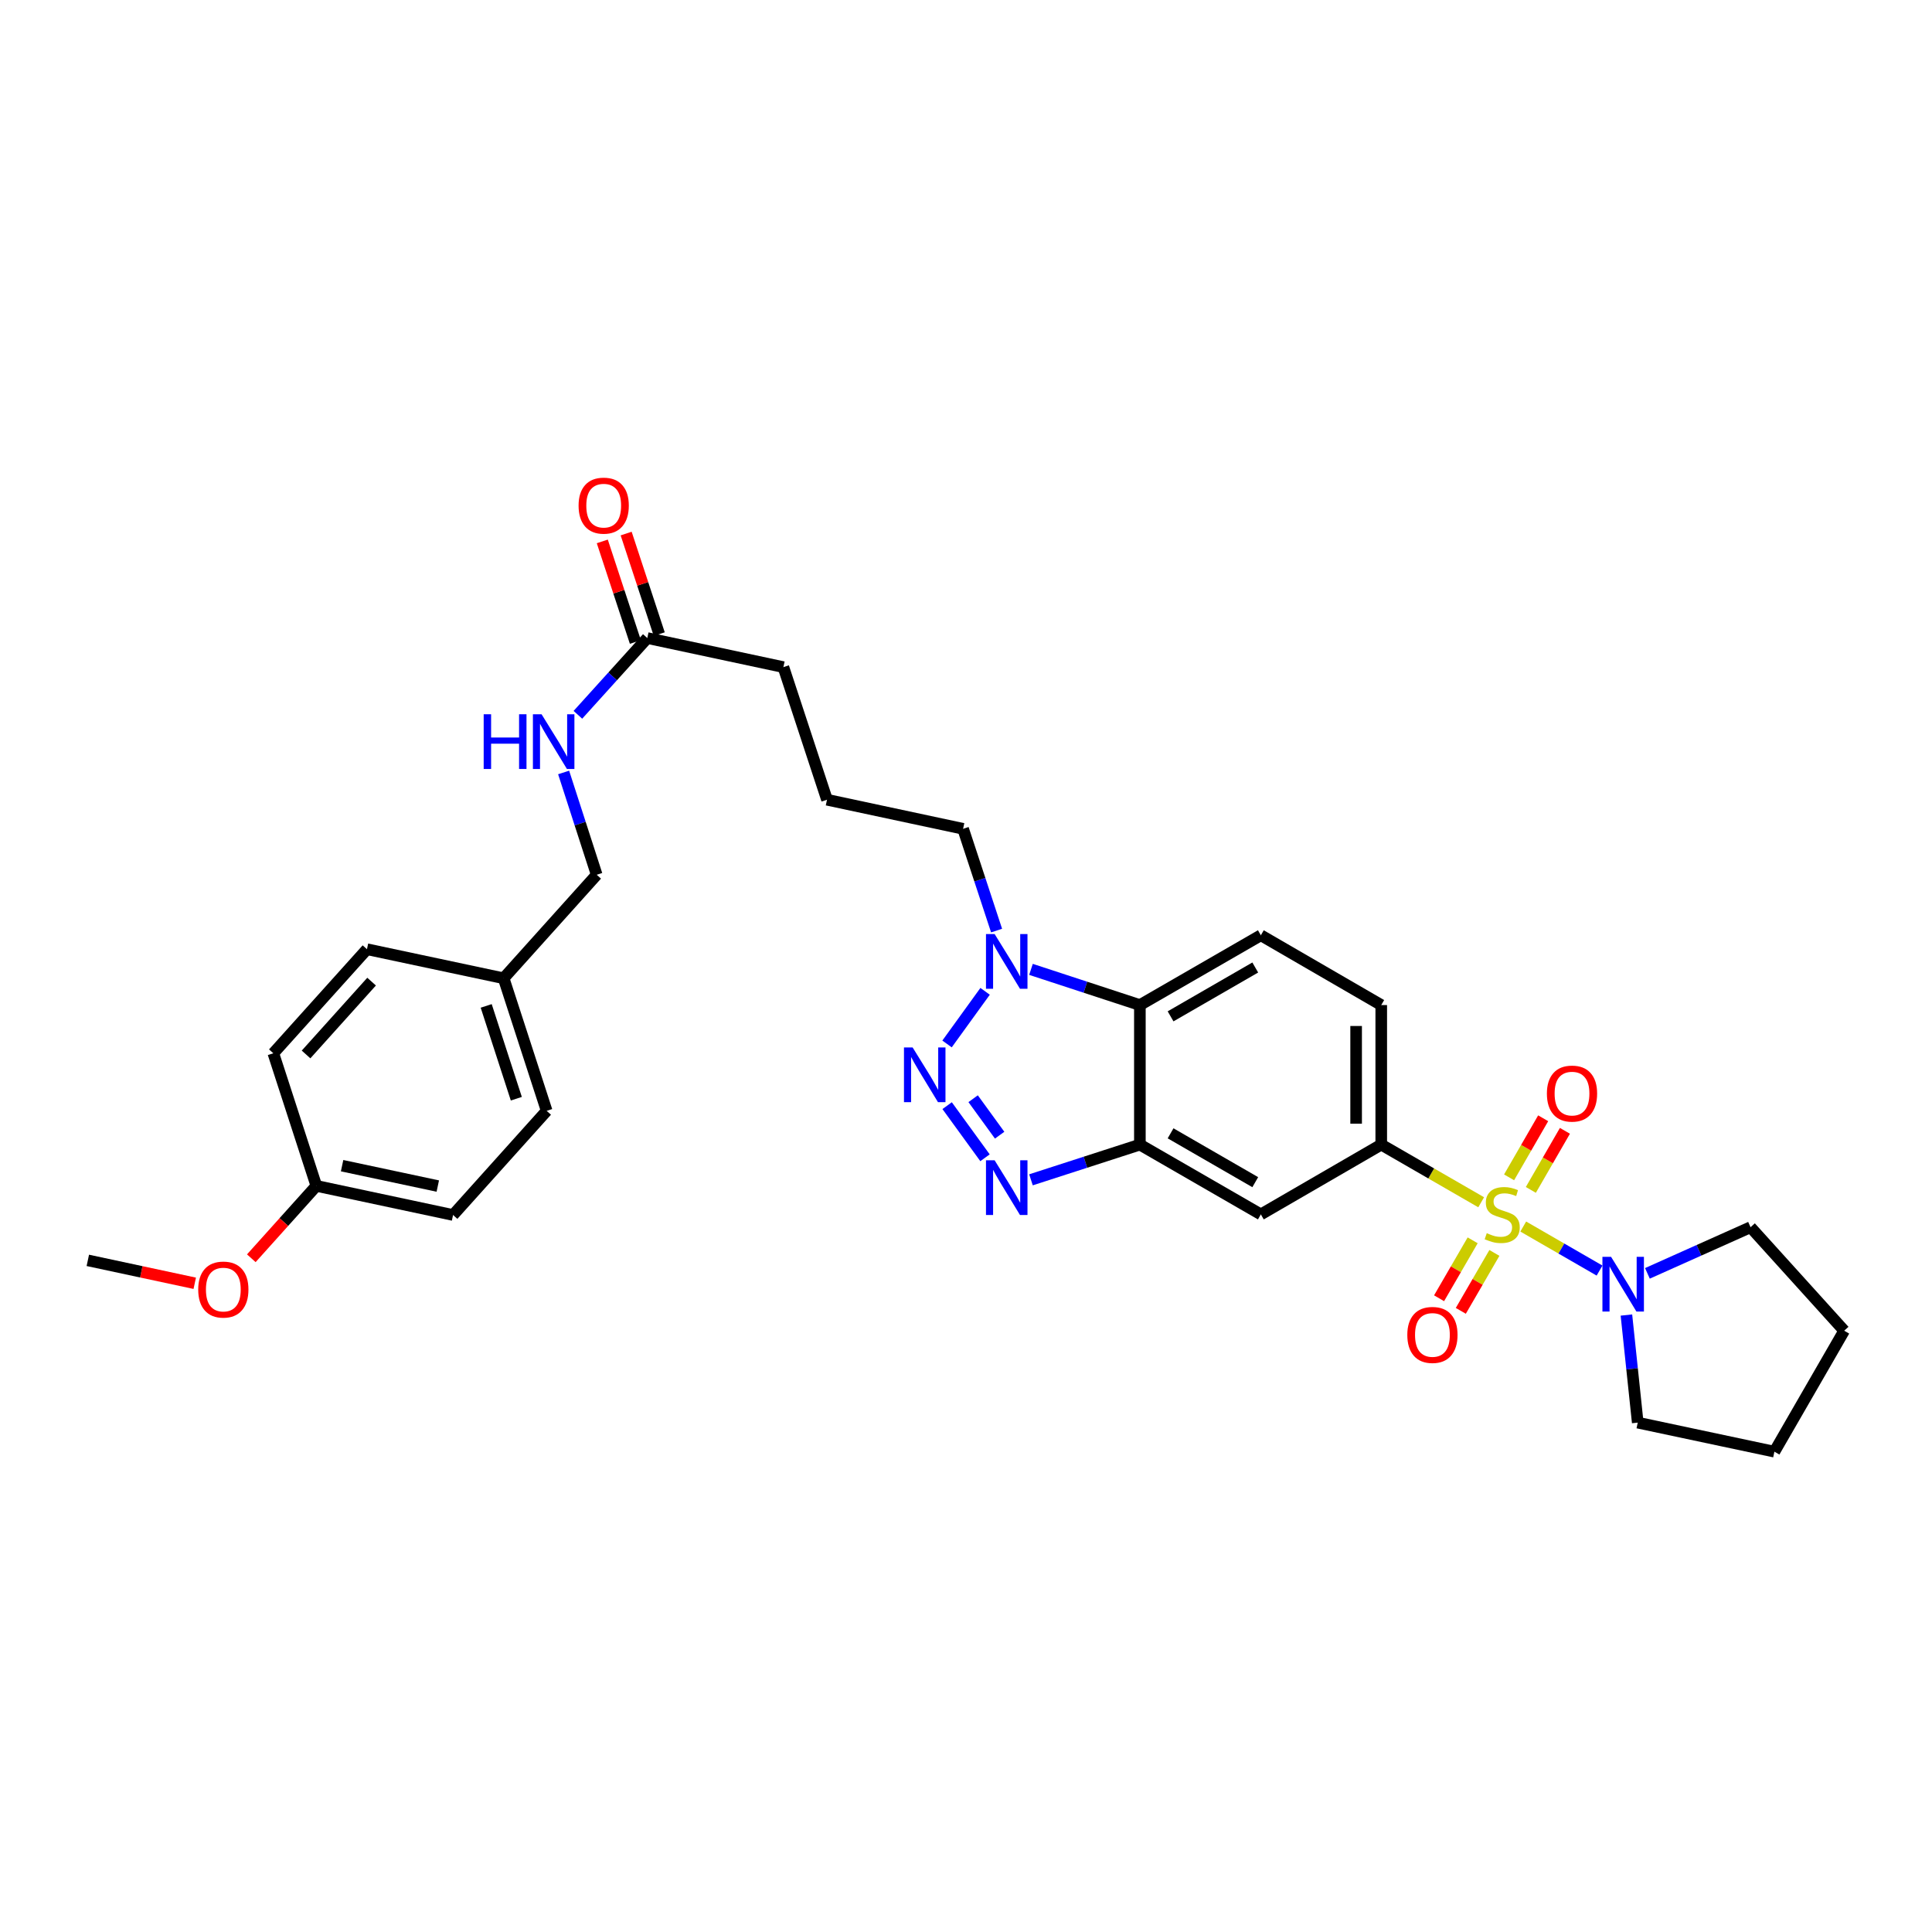 <?xml version='1.0' encoding='iso-8859-1'?>
<svg version='1.1' baseProfile='full'
              xmlns='http://www.w3.org/2000/svg'
                      xmlns:rdkit='http://www.rdkit.org/xml'
                      xmlns:xlink='http://www.w3.org/1999/xlink'
                  xml:space='preserve'
width='1000px' height='1000px' viewBox='0 0 1000 1000'>
<!-- END OF HEADER -->
<rect style='opacity:1.0;fill:#FFFFFF;stroke:none' width='1000' height='1000' x='0' y='0'> </rect>
<path class='bond-5' d='M 766.655,622.29 L 740.792,607.37' style='fill:none;fill-rule:evenodd;stroke:#CCCC00;stroke-width:6px;stroke-linecap:butt;stroke-linejoin:miter;stroke-opacity:1' />
<path class='bond-5' d='M 740.792,607.37 L 714.929,592.45' style='fill:none;fill-rule:evenodd;stroke:#000000;stroke-width:6px;stroke-linecap:butt;stroke-linejoin:miter;stroke-opacity:1' />
<path class='bond-6' d='M 788.429,634.854 L 808.175,646.25' style='fill:none;fill-rule:evenodd;stroke:#CCCC00;stroke-width:6px;stroke-linecap:butt;stroke-linejoin:miter;stroke-opacity:1' />
<path class='bond-6' d='M 808.175,646.25 L 827.921,657.645' style='fill:none;fill-rule:evenodd;stroke:#0000FF;stroke-width:6px;stroke-linecap:butt;stroke-linejoin:miter;stroke-opacity:1' />
<path class='bond-8' d='M 792.362,615.892 L 801.184,600.603' style='fill:none;fill-rule:evenodd;stroke:#CCCC00;stroke-width:6px;stroke-linecap:butt;stroke-linejoin:miter;stroke-opacity:1' />
<path class='bond-8' d='M 801.184,600.603 L 810.005,585.314' style='fill:none;fill-rule:evenodd;stroke:#FF0000;stroke-width:6px;stroke-linecap:butt;stroke-linejoin:miter;stroke-opacity:1' />
<path class='bond-8' d='M 781.102,609.395 L 789.923,594.106' style='fill:none;fill-rule:evenodd;stroke:#CCCC00;stroke-width:6px;stroke-linecap:butt;stroke-linejoin:miter;stroke-opacity:1' />
<path class='bond-8' d='M 789.923,594.106 L 798.745,578.817' style='fill:none;fill-rule:evenodd;stroke:#FF0000;stroke-width:6px;stroke-linecap:butt;stroke-linejoin:miter;stroke-opacity:1' />
<path class='bond-9' d='M 762.248,641.991 L 753.556,656.982' style='fill:none;fill-rule:evenodd;stroke:#CCCC00;stroke-width:6px;stroke-linecap:butt;stroke-linejoin:miter;stroke-opacity:1' />
<path class='bond-9' d='M 753.556,656.982 L 744.865,671.974' style='fill:none;fill-rule:evenodd;stroke:#FF0000;stroke-width:6px;stroke-linecap:butt;stroke-linejoin:miter;stroke-opacity:1' />
<path class='bond-9' d='M 773.495,648.511 L 764.803,663.503' style='fill:none;fill-rule:evenodd;stroke:#CCCC00;stroke-width:6px;stroke-linecap:butt;stroke-linejoin:miter;stroke-opacity:1' />
<path class='bond-9' d='M 764.803,663.503 L 756.112,678.494' style='fill:none;fill-rule:evenodd;stroke:#FF0000;stroke-width:6px;stroke-linecap:butt;stroke-linejoin:miter;stroke-opacity:1' />
<path class='bond-0' d='M 490.238,572.288 L 509.839,599.26' style='fill:none;fill-rule:evenodd;stroke:#0000FF;stroke-width:6px;stroke-linecap:butt;stroke-linejoin:miter;stroke-opacity:1' />
<path class='bond-0' d='M 503.695,568.691 L 517.416,587.572' style='fill:none;fill-rule:evenodd;stroke:#0000FF;stroke-width:6px;stroke-linecap:butt;stroke-linejoin:miter;stroke-opacity:1' />
<path class='bond-33' d='M 490.186,540.352 L 509.888,513.111' style='fill:none;fill-rule:evenodd;stroke:#0000FF;stroke-width:6px;stroke-linecap:butt;stroke-linejoin:miter;stroke-opacity:1' />
<path class='bond-1' d='M 533.633,610.674 L 561.817,601.562' style='fill:none;fill-rule:evenodd;stroke:#0000FF;stroke-width:6px;stroke-linecap:butt;stroke-linejoin:miter;stroke-opacity:1' />
<path class='bond-1' d='M 561.817,601.562 L 590,592.45' style='fill:none;fill-rule:evenodd;stroke:#000000;stroke-width:6px;stroke-linecap:butt;stroke-linejoin:miter;stroke-opacity:1' />
<path class='bond-2' d='M 590,592.45 L 652.613,628.571' style='fill:none;fill-rule:evenodd;stroke:#000000;stroke-width:6px;stroke-linecap:butt;stroke-linejoin:miter;stroke-opacity:1' />
<path class='bond-2' d='M 605.889,586.607 L 649.717,611.891' style='fill:none;fill-rule:evenodd;stroke:#000000;stroke-width:6px;stroke-linecap:butt;stroke-linejoin:miter;stroke-opacity:1' />
<path class='bond-32' d='M 590,592.45 L 590,520.218' style='fill:none;fill-rule:evenodd;stroke:#000000;stroke-width:6px;stroke-linecap:butt;stroke-linejoin:miter;stroke-opacity:1' />
<path class='bond-3' d='M 533.636,501.746 L 561.818,510.982' style='fill:none;fill-rule:evenodd;stroke:#0000FF;stroke-width:6px;stroke-linecap:butt;stroke-linejoin:miter;stroke-opacity:1' />
<path class='bond-3' d='M 561.818,510.982 L 590,520.218' style='fill:none;fill-rule:evenodd;stroke:#000000;stroke-width:6px;stroke-linecap:butt;stroke-linejoin:miter;stroke-opacity:1' />
<path class='bond-18' d='M 515.829,481.666 L 507.163,455.331' style='fill:none;fill-rule:evenodd;stroke:#0000FF;stroke-width:6px;stroke-linecap:butt;stroke-linejoin:miter;stroke-opacity:1' />
<path class='bond-18' d='M 507.163,455.331 L 498.498,428.996' style='fill:none;fill-rule:evenodd;stroke:#000000;stroke-width:6px;stroke-linecap:butt;stroke-linejoin:miter;stroke-opacity:1' />
<path class='bond-4' d='M 590,520.218 L 652.613,484.097' style='fill:none;fill-rule:evenodd;stroke:#000000;stroke-width:6px;stroke-linecap:butt;stroke-linejoin:miter;stroke-opacity:1' />
<path class='bond-4' d='M 605.889,526.061 L 649.717,500.777' style='fill:none;fill-rule:evenodd;stroke:#000000;stroke-width:6px;stroke-linecap:butt;stroke-linejoin:miter;stroke-opacity:1' />
<path class='bond-7' d='M 714.929,592.45 L 652.613,628.571' style='fill:none;fill-rule:evenodd;stroke:#000000;stroke-width:6px;stroke-linecap:butt;stroke-linejoin:miter;stroke-opacity:1' />
<path class='bond-12' d='M 714.929,592.45 L 714.929,520.218' style='fill:none;fill-rule:evenodd;stroke:#000000;stroke-width:6px;stroke-linecap:butt;stroke-linejoin:miter;stroke-opacity:1' />
<path class='bond-12' d='M 701.929,581.616 L 701.929,531.052' style='fill:none;fill-rule:evenodd;stroke:#000000;stroke-width:6px;stroke-linecap:butt;stroke-linejoin:miter;stroke-opacity:1' />
<path class='bond-23' d='M 841.832,680.666 L 844.76,708.51' style='fill:none;fill-rule:evenodd;stroke:#0000FF;stroke-width:6px;stroke-linecap:butt;stroke-linejoin:miter;stroke-opacity:1' />
<path class='bond-23' d='M 844.76,708.51 L 847.687,736.353' style='fill:none;fill-rule:evenodd;stroke:#000000;stroke-width:6px;stroke-linecap:butt;stroke-linejoin:miter;stroke-opacity:1' />
<path class='bond-24' d='M 852.7,659.091 L 879.391,647.146' style='fill:none;fill-rule:evenodd;stroke:#0000FF;stroke-width:6px;stroke-linecap:butt;stroke-linejoin:miter;stroke-opacity:1' />
<path class='bond-24' d='M 879.391,647.146 L 906.082,635.201' style='fill:none;fill-rule:evenodd;stroke:#000000;stroke-width:6px;stroke-linecap:butt;stroke-linejoin:miter;stroke-opacity:1' />
<path class='bond-10' d='M 652.613,484.097 L 714.929,520.218' style='fill:none;fill-rule:evenodd;stroke:#000000;stroke-width:6px;stroke-linecap:butt;stroke-linejoin:miter;stroke-opacity:1' />
<path class='bond-11' d='M 335.044,330.257 L 405.485,345.301' style='fill:none;fill-rule:evenodd;stroke:#000000;stroke-width:6px;stroke-linecap:butt;stroke-linejoin:miter;stroke-opacity:1' />
<path class='bond-13' d='M 335.044,330.257 L 317.082,350.119' style='fill:none;fill-rule:evenodd;stroke:#000000;stroke-width:6px;stroke-linecap:butt;stroke-linejoin:miter;stroke-opacity:1' />
<path class='bond-13' d='M 317.082,350.119 L 299.12,369.981' style='fill:none;fill-rule:evenodd;stroke:#0000FF;stroke-width:6px;stroke-linecap:butt;stroke-linejoin:miter;stroke-opacity:1' />
<path class='bond-14' d='M 341.219,328.226 L 332.658,302.198' style='fill:none;fill-rule:evenodd;stroke:#000000;stroke-width:6px;stroke-linecap:butt;stroke-linejoin:miter;stroke-opacity:1' />
<path class='bond-14' d='M 332.658,302.198 L 324.097,276.17' style='fill:none;fill-rule:evenodd;stroke:#FF0000;stroke-width:6px;stroke-linecap:butt;stroke-linejoin:miter;stroke-opacity:1' />
<path class='bond-14' d='M 328.869,332.288 L 320.308,306.26' style='fill:none;fill-rule:evenodd;stroke:#000000;stroke-width:6px;stroke-linecap:butt;stroke-linejoin:miter;stroke-opacity:1' />
<path class='bond-14' d='M 320.308,306.26 L 311.747,280.232' style='fill:none;fill-rule:evenodd;stroke:#FF0000;stroke-width:6px;stroke-linecap:butt;stroke-linejoin:miter;stroke-opacity:1' />
<path class='bond-15' d='M 291.735,399.826 L 300.291,426.3' style='fill:none;fill-rule:evenodd;stroke:#0000FF;stroke-width:6px;stroke-linecap:butt;stroke-linejoin:miter;stroke-opacity:1' />
<path class='bond-15' d='M 300.291,426.3 L 308.847,452.773' style='fill:none;fill-rule:evenodd;stroke:#000000;stroke-width:6px;stroke-linecap:butt;stroke-linejoin:miter;stroke-opacity:1' />
<path class='bond-16' d='M 308.847,452.773 L 260.68,506.35' style='fill:none;fill-rule:evenodd;stroke:#000000;stroke-width:6px;stroke-linecap:butt;stroke-linejoin:miter;stroke-opacity:1' />
<path class='bond-19' d='M 260.68,506.35 L 189.942,491.313' style='fill:none;fill-rule:evenodd;stroke:#000000;stroke-width:6px;stroke-linecap:butt;stroke-linejoin:miter;stroke-opacity:1' />
<path class='bond-20' d='M 260.68,506.35 L 282.954,574.972' style='fill:none;fill-rule:evenodd;stroke:#000000;stroke-width:6px;stroke-linecap:butt;stroke-linejoin:miter;stroke-opacity:1' />
<path class='bond-20' d='M 251.656,520.657 L 267.248,568.692' style='fill:none;fill-rule:evenodd;stroke:#000000;stroke-width:6px;stroke-linecap:butt;stroke-linejoin:miter;stroke-opacity:1' />
<path class='bond-17' d='M 163.746,613.808 L 234.505,628.881' style='fill:none;fill-rule:evenodd;stroke:#000000;stroke-width:6px;stroke-linecap:butt;stroke-linejoin:miter;stroke-opacity:1' />
<path class='bond-17' d='M 177.068,603.353 L 226.6,613.905' style='fill:none;fill-rule:evenodd;stroke:#000000;stroke-width:6px;stroke-linecap:butt;stroke-linejoin:miter;stroke-opacity:1' />
<path class='bond-25' d='M 163.746,613.808 L 146.913,632.539' style='fill:none;fill-rule:evenodd;stroke:#000000;stroke-width:6px;stroke-linecap:butt;stroke-linejoin:miter;stroke-opacity:1' />
<path class='bond-25' d='M 146.913,632.539 L 130.08,651.271' style='fill:none;fill-rule:evenodd;stroke:#FF0000;stroke-width:6px;stroke-linecap:butt;stroke-linejoin:miter;stroke-opacity:1' />
<path class='bond-34' d='M 163.746,613.808 L 141.479,545.172' style='fill:none;fill-rule:evenodd;stroke:#000000;stroke-width:6px;stroke-linecap:butt;stroke-linejoin:miter;stroke-opacity:1' />
<path class='bond-26' d='M 498.498,428.996 L 428.056,413.937' style='fill:none;fill-rule:evenodd;stroke:#000000;stroke-width:6px;stroke-linecap:butt;stroke-linejoin:miter;stroke-opacity:1' />
<path class='bond-22' d='M 189.942,491.313 L 141.479,545.172' style='fill:none;fill-rule:evenodd;stroke:#000000;stroke-width:6px;stroke-linecap:butt;stroke-linejoin:miter;stroke-opacity:1' />
<path class='bond-22' d='M 192.337,508.088 L 158.412,545.789' style='fill:none;fill-rule:evenodd;stroke:#000000;stroke-width:6px;stroke-linecap:butt;stroke-linejoin:miter;stroke-opacity:1' />
<path class='bond-21' d='M 282.954,574.972 L 234.505,628.881' style='fill:none;fill-rule:evenodd;stroke:#000000;stroke-width:6px;stroke-linecap:butt;stroke-linejoin:miter;stroke-opacity:1' />
<path class='bond-29' d='M 847.687,736.353 L 918.425,751.383' style='fill:none;fill-rule:evenodd;stroke:#000000;stroke-width:6px;stroke-linecap:butt;stroke-linejoin:miter;stroke-opacity:1' />
<path class='bond-30' d='M 906.082,635.201 L 954.545,688.771' style='fill:none;fill-rule:evenodd;stroke:#000000;stroke-width:6px;stroke-linecap:butt;stroke-linejoin:miter;stroke-opacity:1' />
<path class='bond-28' d='M 100.8,664.222 L 73.127,658.292' style='fill:none;fill-rule:evenodd;stroke:#FF0000;stroke-width:6px;stroke-linecap:butt;stroke-linejoin:miter;stroke-opacity:1' />
<path class='bond-28' d='M 73.127,658.292 L 45.455,652.362' style='fill:none;fill-rule:evenodd;stroke:#000000;stroke-width:6px;stroke-linecap:butt;stroke-linejoin:miter;stroke-opacity:1' />
<path class='bond-27' d='M 428.056,413.937 L 405.485,345.301' style='fill:none;fill-rule:evenodd;stroke:#000000;stroke-width:6px;stroke-linecap:butt;stroke-linejoin:miter;stroke-opacity:1' />
<path class='bond-31' d='M 918.425,751.383 L 954.545,688.771' style='fill:none;fill-rule:evenodd;stroke:#000000;stroke-width:6px;stroke-linecap:butt;stroke-linejoin:miter;stroke-opacity:1' />
<path  class='atom-0' d='M 769.542 638.291
Q 769.862 638.411, 771.182 638.971
Q 772.502 639.531, 773.942 639.891
Q 775.422 640.211, 776.862 640.211
Q 779.542 640.211, 781.102 638.931
Q 782.662 637.611, 782.662 635.331
Q 782.662 633.771, 781.862 632.811
Q 781.102 631.851, 779.902 631.331
Q 778.702 630.811, 776.702 630.211
Q 774.182 629.451, 772.662 628.731
Q 771.182 628.011, 770.102 626.491
Q 769.062 624.971, 769.062 622.411
Q 769.062 618.851, 771.462 616.651
Q 773.902 614.451, 778.702 614.451
Q 781.982 614.451, 785.702 616.011
L 784.782 619.091
Q 781.382 617.691, 778.822 617.691
Q 776.062 617.691, 774.542 618.851
Q 773.022 619.971, 773.062 621.931
Q 773.062 623.451, 773.822 624.371
Q 774.622 625.291, 775.742 625.811
Q 776.902 626.331, 778.822 626.931
Q 781.382 627.731, 782.902 628.531
Q 784.422 629.331, 785.502 630.971
Q 786.622 632.571, 786.622 635.331
Q 786.622 639.251, 783.982 641.371
Q 781.382 643.451, 777.022 643.451
Q 774.502 643.451, 772.582 642.891
Q 770.702 642.371, 768.462 641.451
L 769.542 638.291
' fill='#CCCC00'/>
<path  class='atom-1' d='M 472.376 542.163
L 481.656 557.163
Q 482.576 558.643, 484.056 561.323
Q 485.536 564.003, 485.616 564.163
L 485.616 542.163
L 489.376 542.163
L 489.376 570.483
L 485.496 570.483
L 475.536 554.083
Q 474.376 552.163, 473.136 549.963
Q 471.936 547.763, 471.576 547.083
L 471.576 570.483
L 467.896 570.483
L 467.896 542.163
L 472.376 542.163
' fill='#0000FF'/>
<path  class='atom-2' d='M 514.823 600.572
L 524.103 615.572
Q 525.023 617.052, 526.503 619.732
Q 527.983 622.412, 528.063 622.572
L 528.063 600.572
L 531.823 600.572
L 531.823 628.892
L 527.943 628.892
L 517.983 612.492
Q 516.823 610.572, 515.583 608.372
Q 514.383 606.172, 514.023 605.492
L 514.023 628.892
L 510.343 628.892
L 510.343 600.572
L 514.823 600.572
' fill='#0000FF'/>
<path  class='atom-4' d='M 514.823 483.473
L 524.103 498.473
Q 525.023 499.953, 526.503 502.633
Q 527.983 505.313, 528.063 505.473
L 528.063 483.473
L 531.823 483.473
L 531.823 511.793
L 527.943 511.793
L 517.983 495.393
Q 516.823 493.473, 515.583 491.273
Q 514.383 489.073, 514.023 488.393
L 514.023 511.793
L 510.343 511.793
L 510.343 483.473
L 514.823 483.473
' fill='#0000FF'/>
<path  class='atom-7' d='M 833.894 650.545
L 843.174 665.545
Q 844.094 667.025, 845.574 669.705
Q 847.054 672.385, 847.134 672.545
L 847.134 650.545
L 850.894 650.545
L 850.894 678.865
L 847.014 678.865
L 837.054 662.465
Q 835.894 660.545, 834.654 658.345
Q 833.454 656.145, 833.094 655.465
L 833.094 678.865
L 829.414 678.865
L 829.414 650.545
L 833.894 650.545
' fill='#0000FF'/>
<path  class='atom-9' d='M 800.669 566.038
Q 800.669 559.238, 804.029 555.438
Q 807.389 551.638, 813.669 551.638
Q 819.949 551.638, 823.309 555.438
Q 826.669 559.238, 826.669 566.038
Q 826.669 572.918, 823.269 576.838
Q 819.869 580.718, 813.669 580.718
Q 807.429 580.718, 804.029 576.838
Q 800.669 572.958, 800.669 566.038
M 813.669 577.518
Q 817.989 577.518, 820.309 574.638
Q 822.669 571.718, 822.669 566.038
Q 822.669 560.478, 820.309 557.678
Q 817.989 554.838, 813.669 554.838
Q 809.349 554.838, 806.989 557.638
Q 804.669 560.438, 804.669 566.038
Q 804.669 571.758, 806.989 574.638
Q 809.349 577.518, 813.669 577.518
' fill='#FF0000'/>
<path  class='atom-10' d='M 728.422 690.953
Q 728.422 684.153, 731.782 680.353
Q 735.142 676.553, 741.422 676.553
Q 747.702 676.553, 751.062 680.353
Q 754.422 684.153, 754.422 690.953
Q 754.422 697.833, 751.022 701.753
Q 747.622 705.633, 741.422 705.633
Q 735.182 705.633, 731.782 701.753
Q 728.422 697.873, 728.422 690.953
M 741.422 702.433
Q 745.742 702.433, 748.062 699.553
Q 750.422 696.633, 750.422 690.953
Q 750.422 685.393, 748.062 682.593
Q 745.742 679.753, 741.422 679.753
Q 737.102 679.753, 734.742 682.553
Q 732.422 685.353, 732.422 690.953
Q 732.422 696.673, 734.742 699.553
Q 737.102 702.433, 741.422 702.433
' fill='#FF0000'/>
<path  class='atom-14' d='M 250.353 369.695
L 254.193 369.695
L 254.193 381.735
L 268.673 381.735
L 268.673 369.695
L 272.513 369.695
L 272.513 398.015
L 268.673 398.015
L 268.673 384.935
L 254.193 384.935
L 254.193 398.015
L 250.353 398.015
L 250.353 369.695
' fill='#0000FF'/>
<path  class='atom-14' d='M 280.313 369.695
L 289.593 384.695
Q 290.513 386.175, 291.993 388.855
Q 293.473 391.535, 293.553 391.695
L 293.553 369.695
L 297.313 369.695
L 297.313 398.015
L 293.433 398.015
L 283.473 381.615
Q 282.313 379.695, 281.073 377.495
Q 279.873 375.295, 279.513 374.615
L 279.513 398.015
L 275.833 398.015
L 275.833 369.695
L 280.313 369.695
' fill='#0000FF'/>
<path  class='atom-15' d='M 299.473 261.715
Q 299.473 254.915, 302.833 251.115
Q 306.193 247.315, 312.473 247.315
Q 318.753 247.315, 322.113 251.115
Q 325.473 254.915, 325.473 261.715
Q 325.473 268.595, 322.073 272.515
Q 318.673 276.395, 312.473 276.395
Q 306.233 276.395, 302.833 272.515
Q 299.473 268.635, 299.473 261.715
M 312.473 273.195
Q 316.793 273.195, 319.113 270.315
Q 321.473 267.395, 321.473 261.715
Q 321.473 256.155, 319.113 253.355
Q 316.793 250.515, 312.473 250.515
Q 308.153 250.515, 305.793 253.315
Q 303.473 256.115, 303.473 261.715
Q 303.473 267.435, 305.793 270.315
Q 308.153 273.195, 312.473 273.195
' fill='#FF0000'/>
<path  class='atom-26' d='M 102.593 667.472
Q 102.593 660.672, 105.953 656.872
Q 109.313 653.072, 115.593 653.072
Q 121.873 653.072, 125.233 656.872
Q 128.593 660.672, 128.593 667.472
Q 128.593 674.352, 125.193 678.272
Q 121.793 682.152, 115.593 682.152
Q 109.353 682.152, 105.953 678.272
Q 102.593 674.392, 102.593 667.472
M 115.593 678.952
Q 119.913 678.952, 122.233 676.072
Q 124.593 673.152, 124.593 667.472
Q 124.593 661.912, 122.233 659.112
Q 119.913 656.272, 115.593 656.272
Q 111.273 656.272, 108.913 659.072
Q 106.593 661.872, 106.593 667.472
Q 106.593 673.192, 108.913 676.072
Q 111.273 678.952, 115.593 678.952
' fill='#FF0000'/>
</svg>
